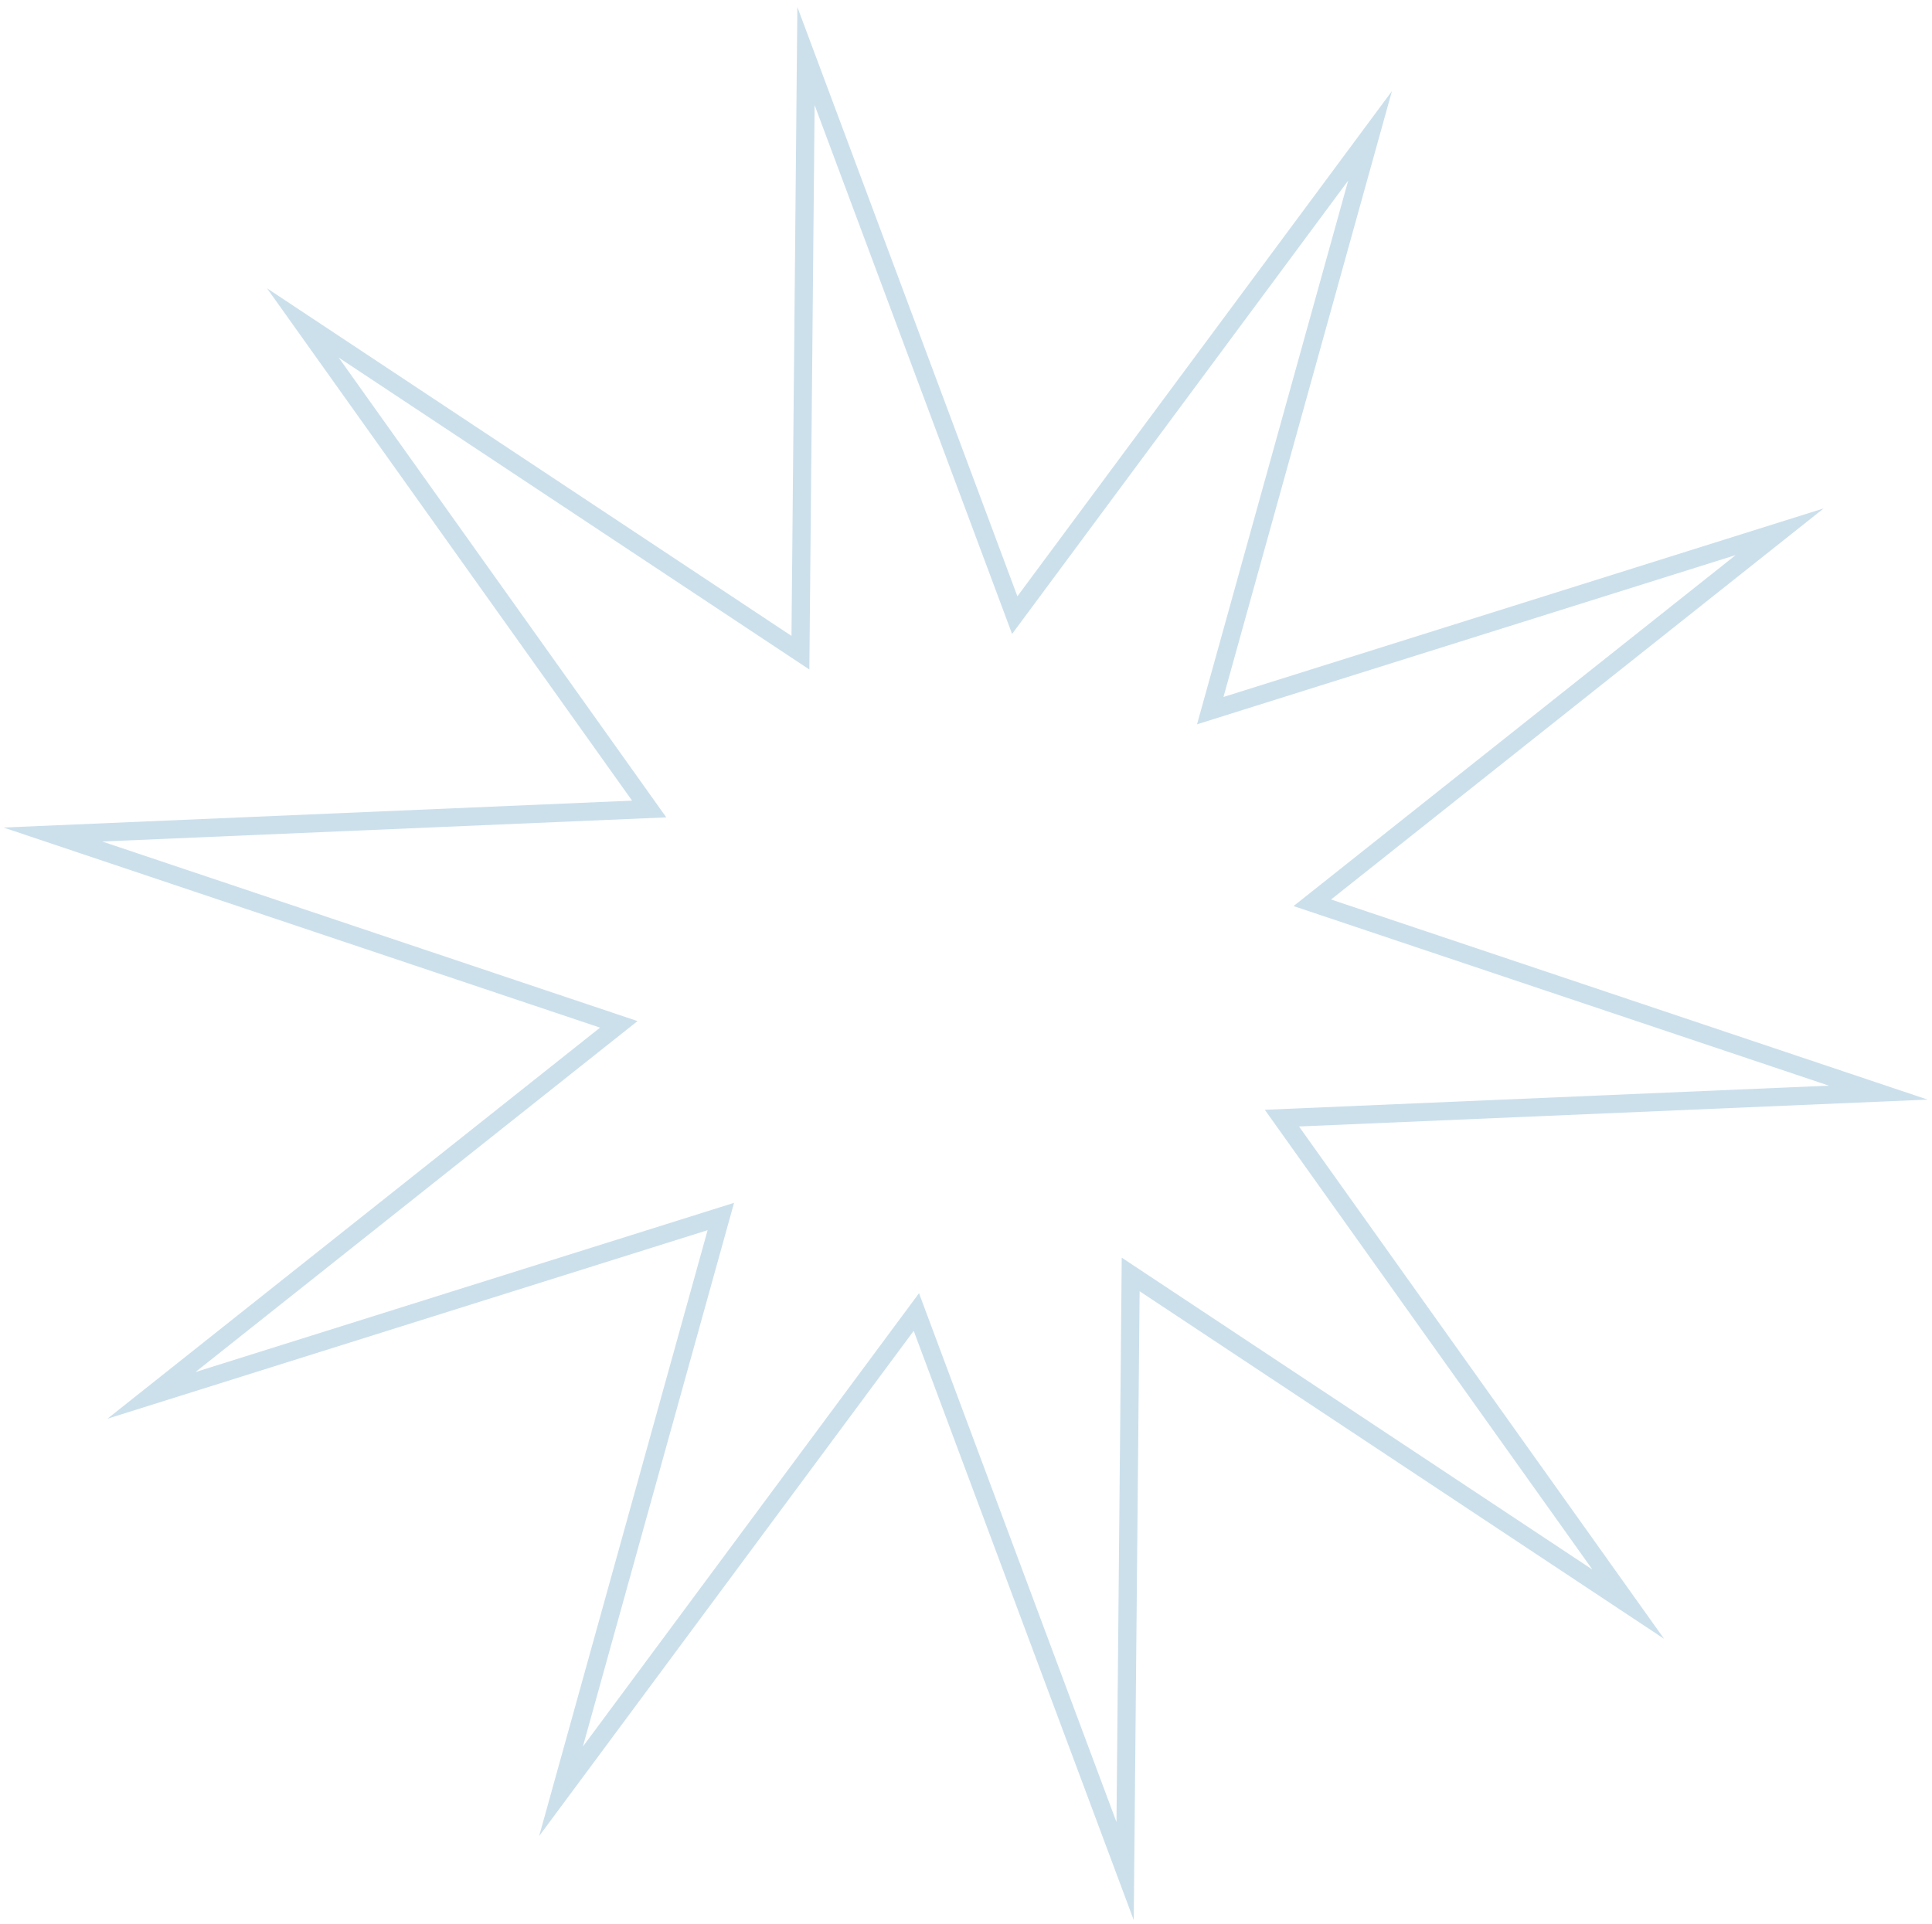 <svg width="256" height="255" viewBox="0 0 256 255" fill="none" xmlns="http://www.w3.org/2000/svg">
<path d="M71.439 243.326L93.762 163.028L14.235 188.015L79.507 136.187L0.461 109.667L83.753 106.105L35.38 38.206L104.876 84.271L105.654 0.928L134.811 79.022L184.441 12.068L162.118 92.365L241.647 67.376L176.374 119.204L255.42 145.724L172.128 149.286L220.502 217.185L151.006 171.121L150.228 254.464L121.071 176.369L71.44 243.323L71.439 243.326ZM97.267 159.405L77.235 231.465L121.774 171.38L147.939 241.464L148.636 166.668L211.003 208.007L167.593 147.073L242.34 143.875L171.403 120.076L229.982 73.564L158.613 95.989L178.645 23.929L134.106 84.014L107.941 13.93L107.244 88.725L44.877 47.387L88.287 108.321L13.54 111.519L84.477 135.318L25.899 181.83L97.267 159.405Z" fill="#CCE0EC"/>
</svg>
